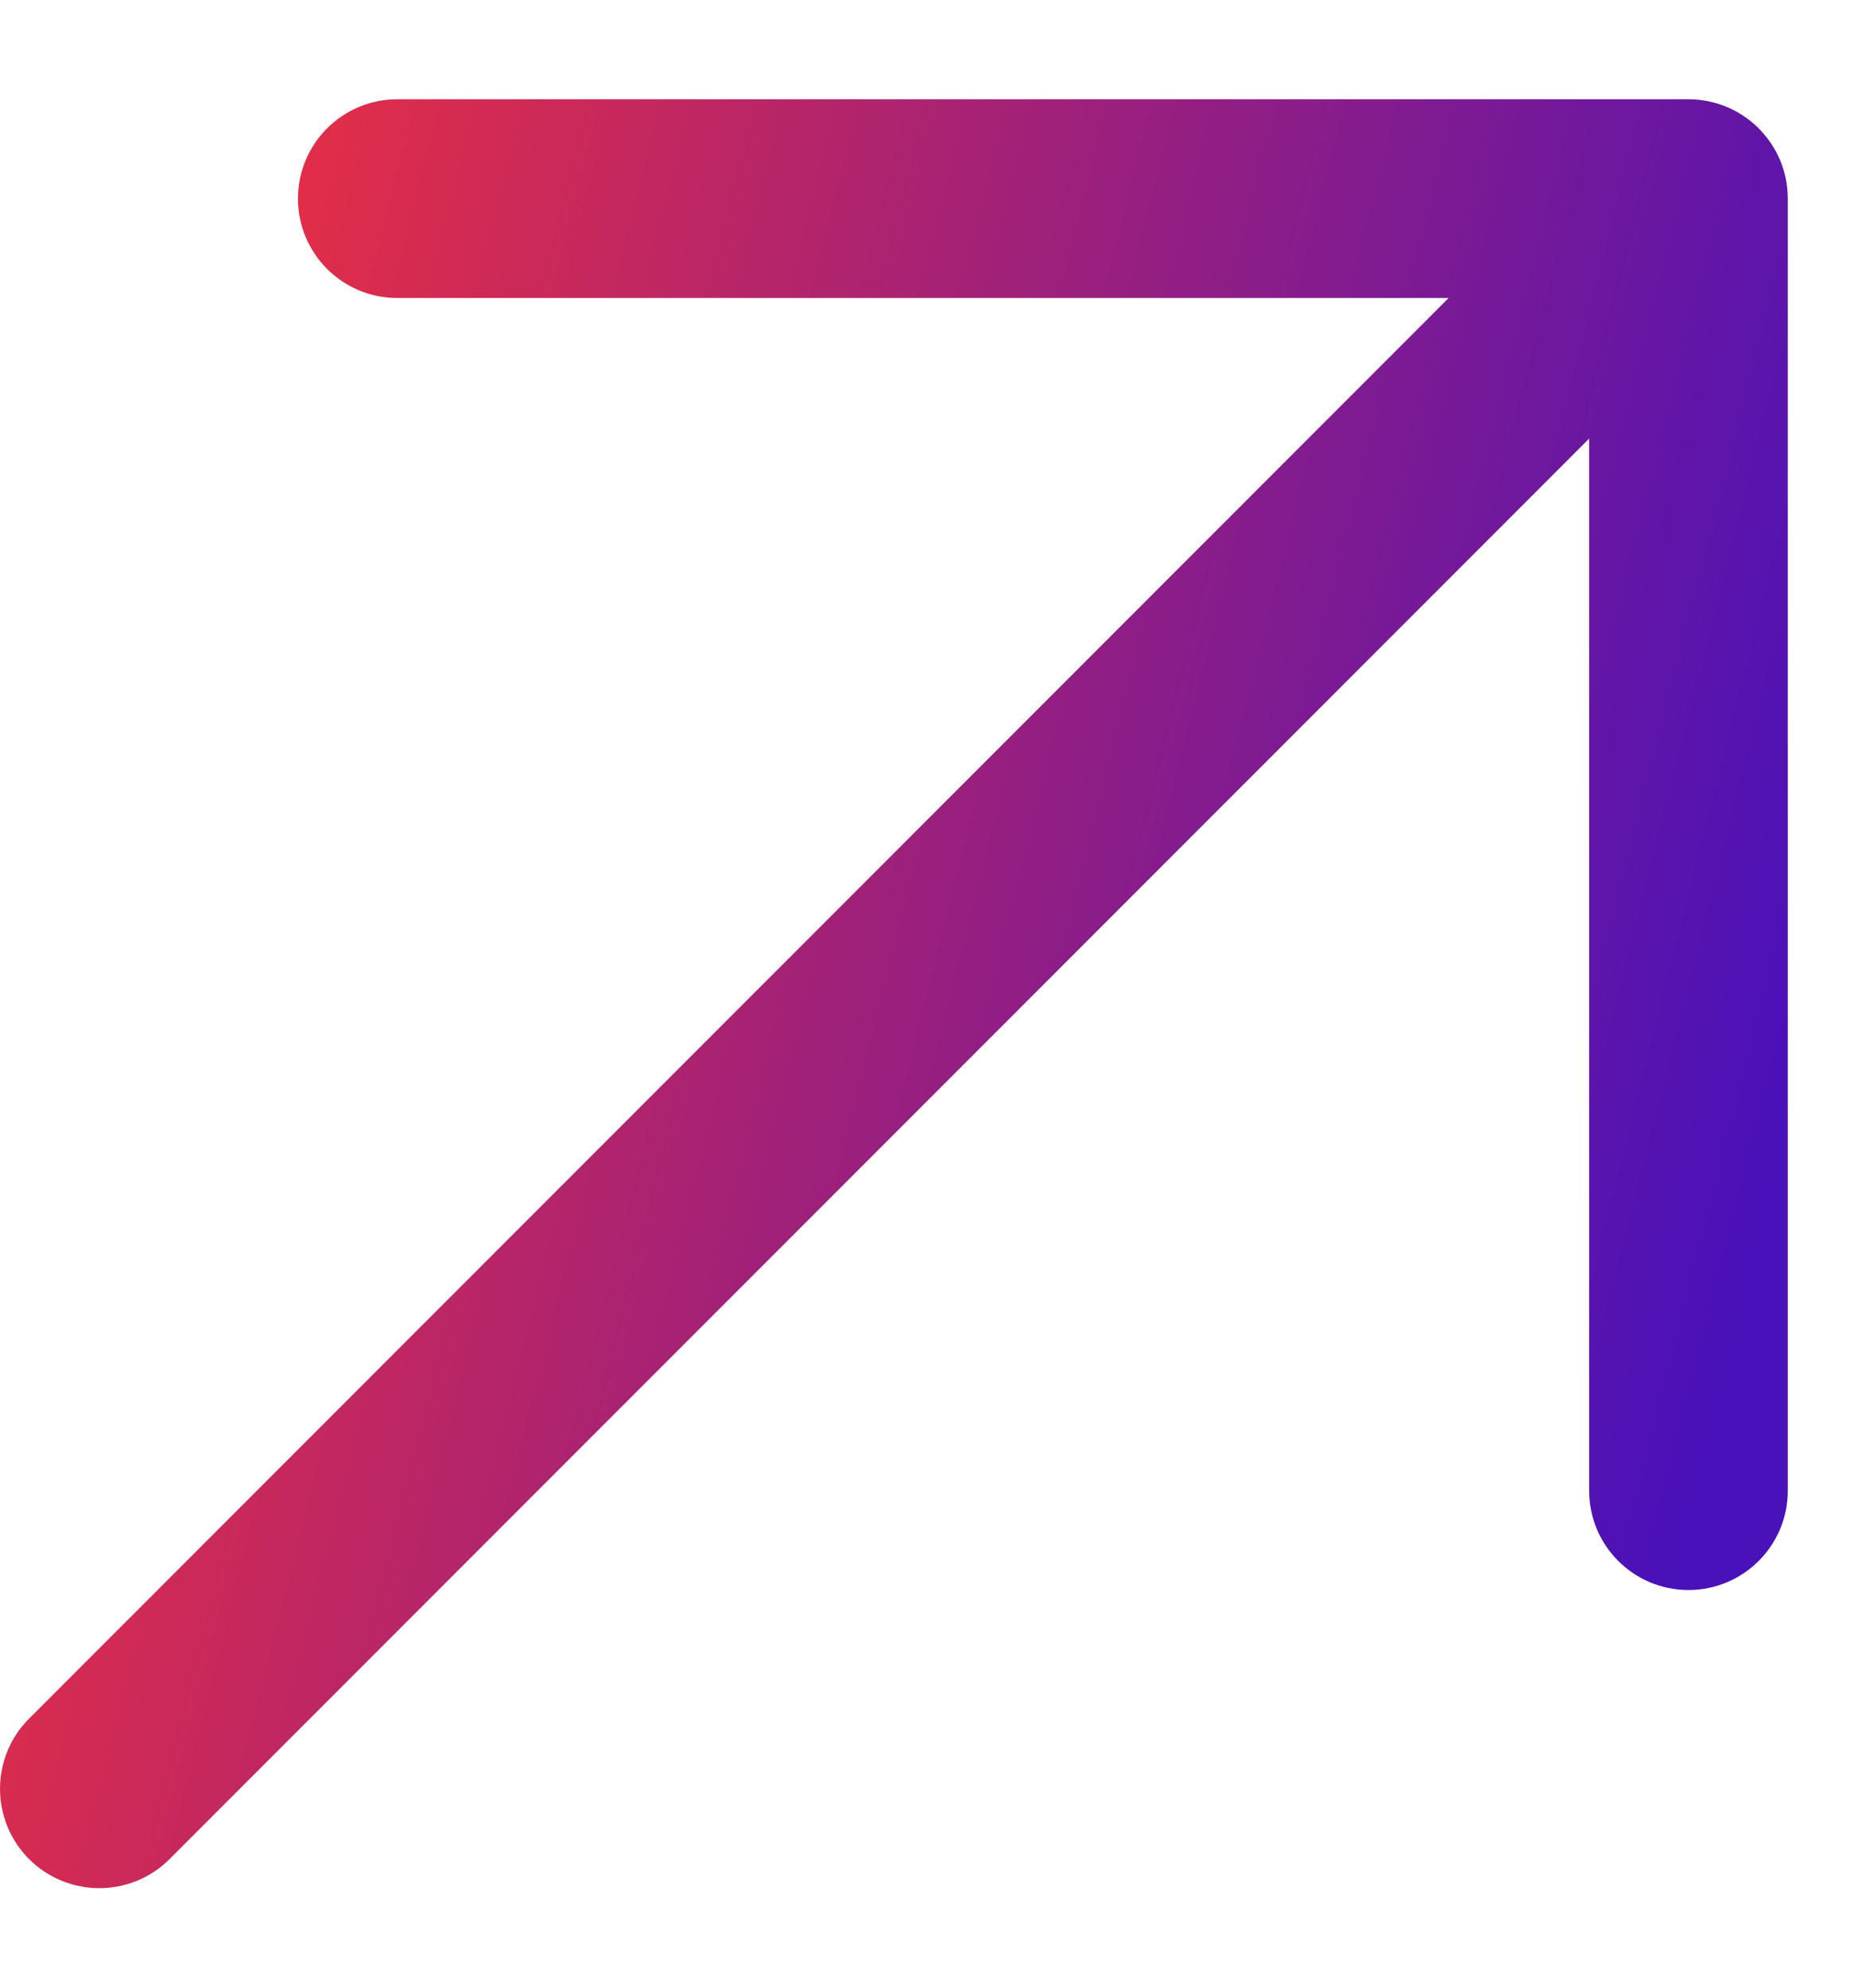 <svg width="14" height="15" viewBox="0 0 14 15" fill="none" xmlns="http://www.w3.org/2000/svg">
<path fill-rule="evenodd" clip-rule="evenodd" d="M12.75 0.749H3C2.586 0.749 2.25 1.085 2.25 1.499C2.25 1.913 2.586 2.249 3 2.249H10.939L0.22 12.969C-0.073 13.262 -0.073 13.737 0.22 14.03C0.513 14.322 0.987 14.322 1.28 14.03L12 3.31V11.249C12 11.664 12.336 11.999 12.75 11.999C13.164 11.999 13.5 11.664 13.5 11.249V1.499C13.5 1.293 13.417 1.106 13.282 0.971C13.281 0.97 13.281 0.969 13.28 0.969C13.28 0.968 13.279 0.968 13.279 0.967C13.207 0.896 13.125 0.843 13.037 0.806C12.949 0.77 12.852 0.749 12.75 0.749Z" fill="url(#paint0_linear_585_695)"/>
<defs>
<linearGradient id="paint0_linear_585_695" x1="12.426" y1="12.621" x2="-1.952" y2="8.995" gradientUnits="userSpaceOnUse">
<stop stop-color="#4911B9"/>
<stop offset="1" stop-color="#FC3235"/>
</linearGradient>
</defs>
</svg>
